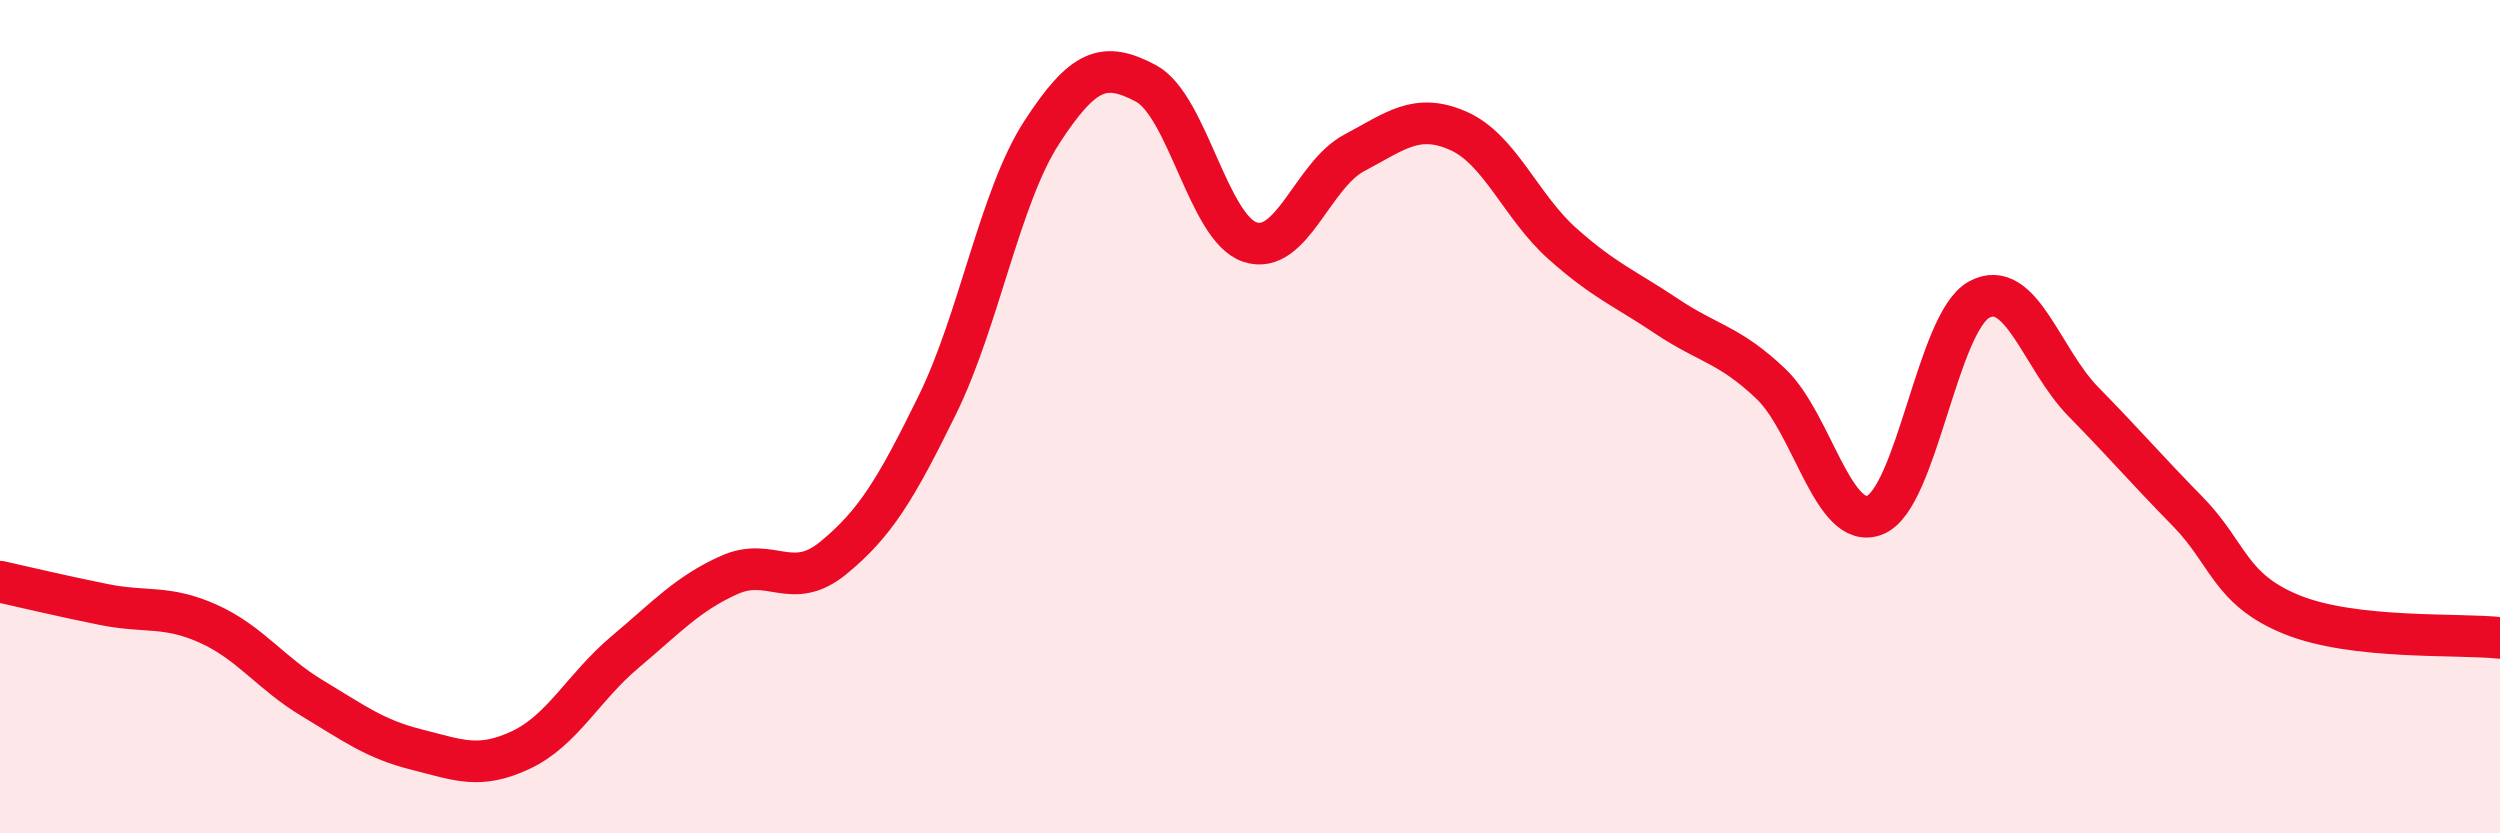 
    <svg width="60" height="20" viewBox="0 0 60 20" xmlns="http://www.w3.org/2000/svg">
      <path
        d="M 0,13.96 C 0.5,14.07 1.5,14.31 2.5,14.51 C 3.5,14.71 4,14.52 5,14.97 C 6,15.42 6.5,16.16 7.5,16.76 C 8.5,17.36 9,17.74 10,17.99 C 11,18.24 11.5,18.47 12.5,18 C 13.5,17.53 14,16.49 15,15.65 C 16,14.81 16.5,14.25 17.5,13.8 C 18.5,13.35 19,14.21 20,13.39 C 21,12.57 21.5,11.75 22.5,9.71 C 23.5,7.67 24,4.72 25,3.18 C 26,1.64 26.5,1.47 27.5,2 C 28.5,2.53 29,5.48 30,5.81 C 31,6.14 31.5,4.2 32.5,3.67 C 33.5,3.14 34,2.7 35,3.14 C 36,3.58 36.5,4.96 37.5,5.85 C 38.5,6.74 39,6.92 40,7.59 C 41,8.26 41.5,8.26 42.5,9.21 C 43.5,10.16 44,12.76 45,12.36 C 46,11.96 46.5,7.73 47.5,7.19 C 48.5,6.65 49,8.62 50,9.64 C 51,10.66 51.5,11.25 52.5,12.27 C 53.5,13.29 53.5,14.14 55,14.75 C 56.5,15.36 59,15.2 60,15.31L60 20L0 20Z"
        fill="#EB0A25"
        opacity="0.1"
        stroke-linecap="round"
        stroke-linejoin="round"
      />
      <path
        d="M 0,13.96 C 0.5,14.07 1.5,14.31 2.5,14.51 C 3.5,14.71 4,14.52 5,14.97 C 6,15.42 6.5,16.16 7.5,16.76 C 8.5,17.36 9,17.74 10,17.99 C 11,18.24 11.5,18.47 12.5,18 C 13.5,17.53 14,16.49 15,15.65 C 16,14.81 16.5,14.25 17.5,13.8 C 18.5,13.35 19,14.21 20,13.39 C 21,12.57 21.5,11.75 22.5,9.71 C 23.5,7.67 24,4.72 25,3.18 C 26,1.64 26.5,1.47 27.5,2 C 28.5,2.53 29,5.48 30,5.81 C 31,6.14 31.5,4.2 32.5,3.67 C 33.5,3.14 34,2.7 35,3.14 C 36,3.58 36.5,4.96 37.5,5.85 C 38.5,6.74 39,6.92 40,7.59 C 41,8.26 41.5,8.26 42.5,9.21 C 43.5,10.16 44,12.76 45,12.36 C 46,11.96 46.5,7.73 47.5,7.19 C 48.5,6.65 49,8.62 50,9.64 C 51,10.66 51.5,11.25 52.5,12.27 C 53.5,13.29 53.5,14.14 55,14.75 C 56.5,15.36 59,15.2 60,15.31"
        stroke="#EB0A25"
        stroke-width="1"
        fill="none"
        stroke-linecap="round"
        stroke-linejoin="round"
      />
    </svg>
  